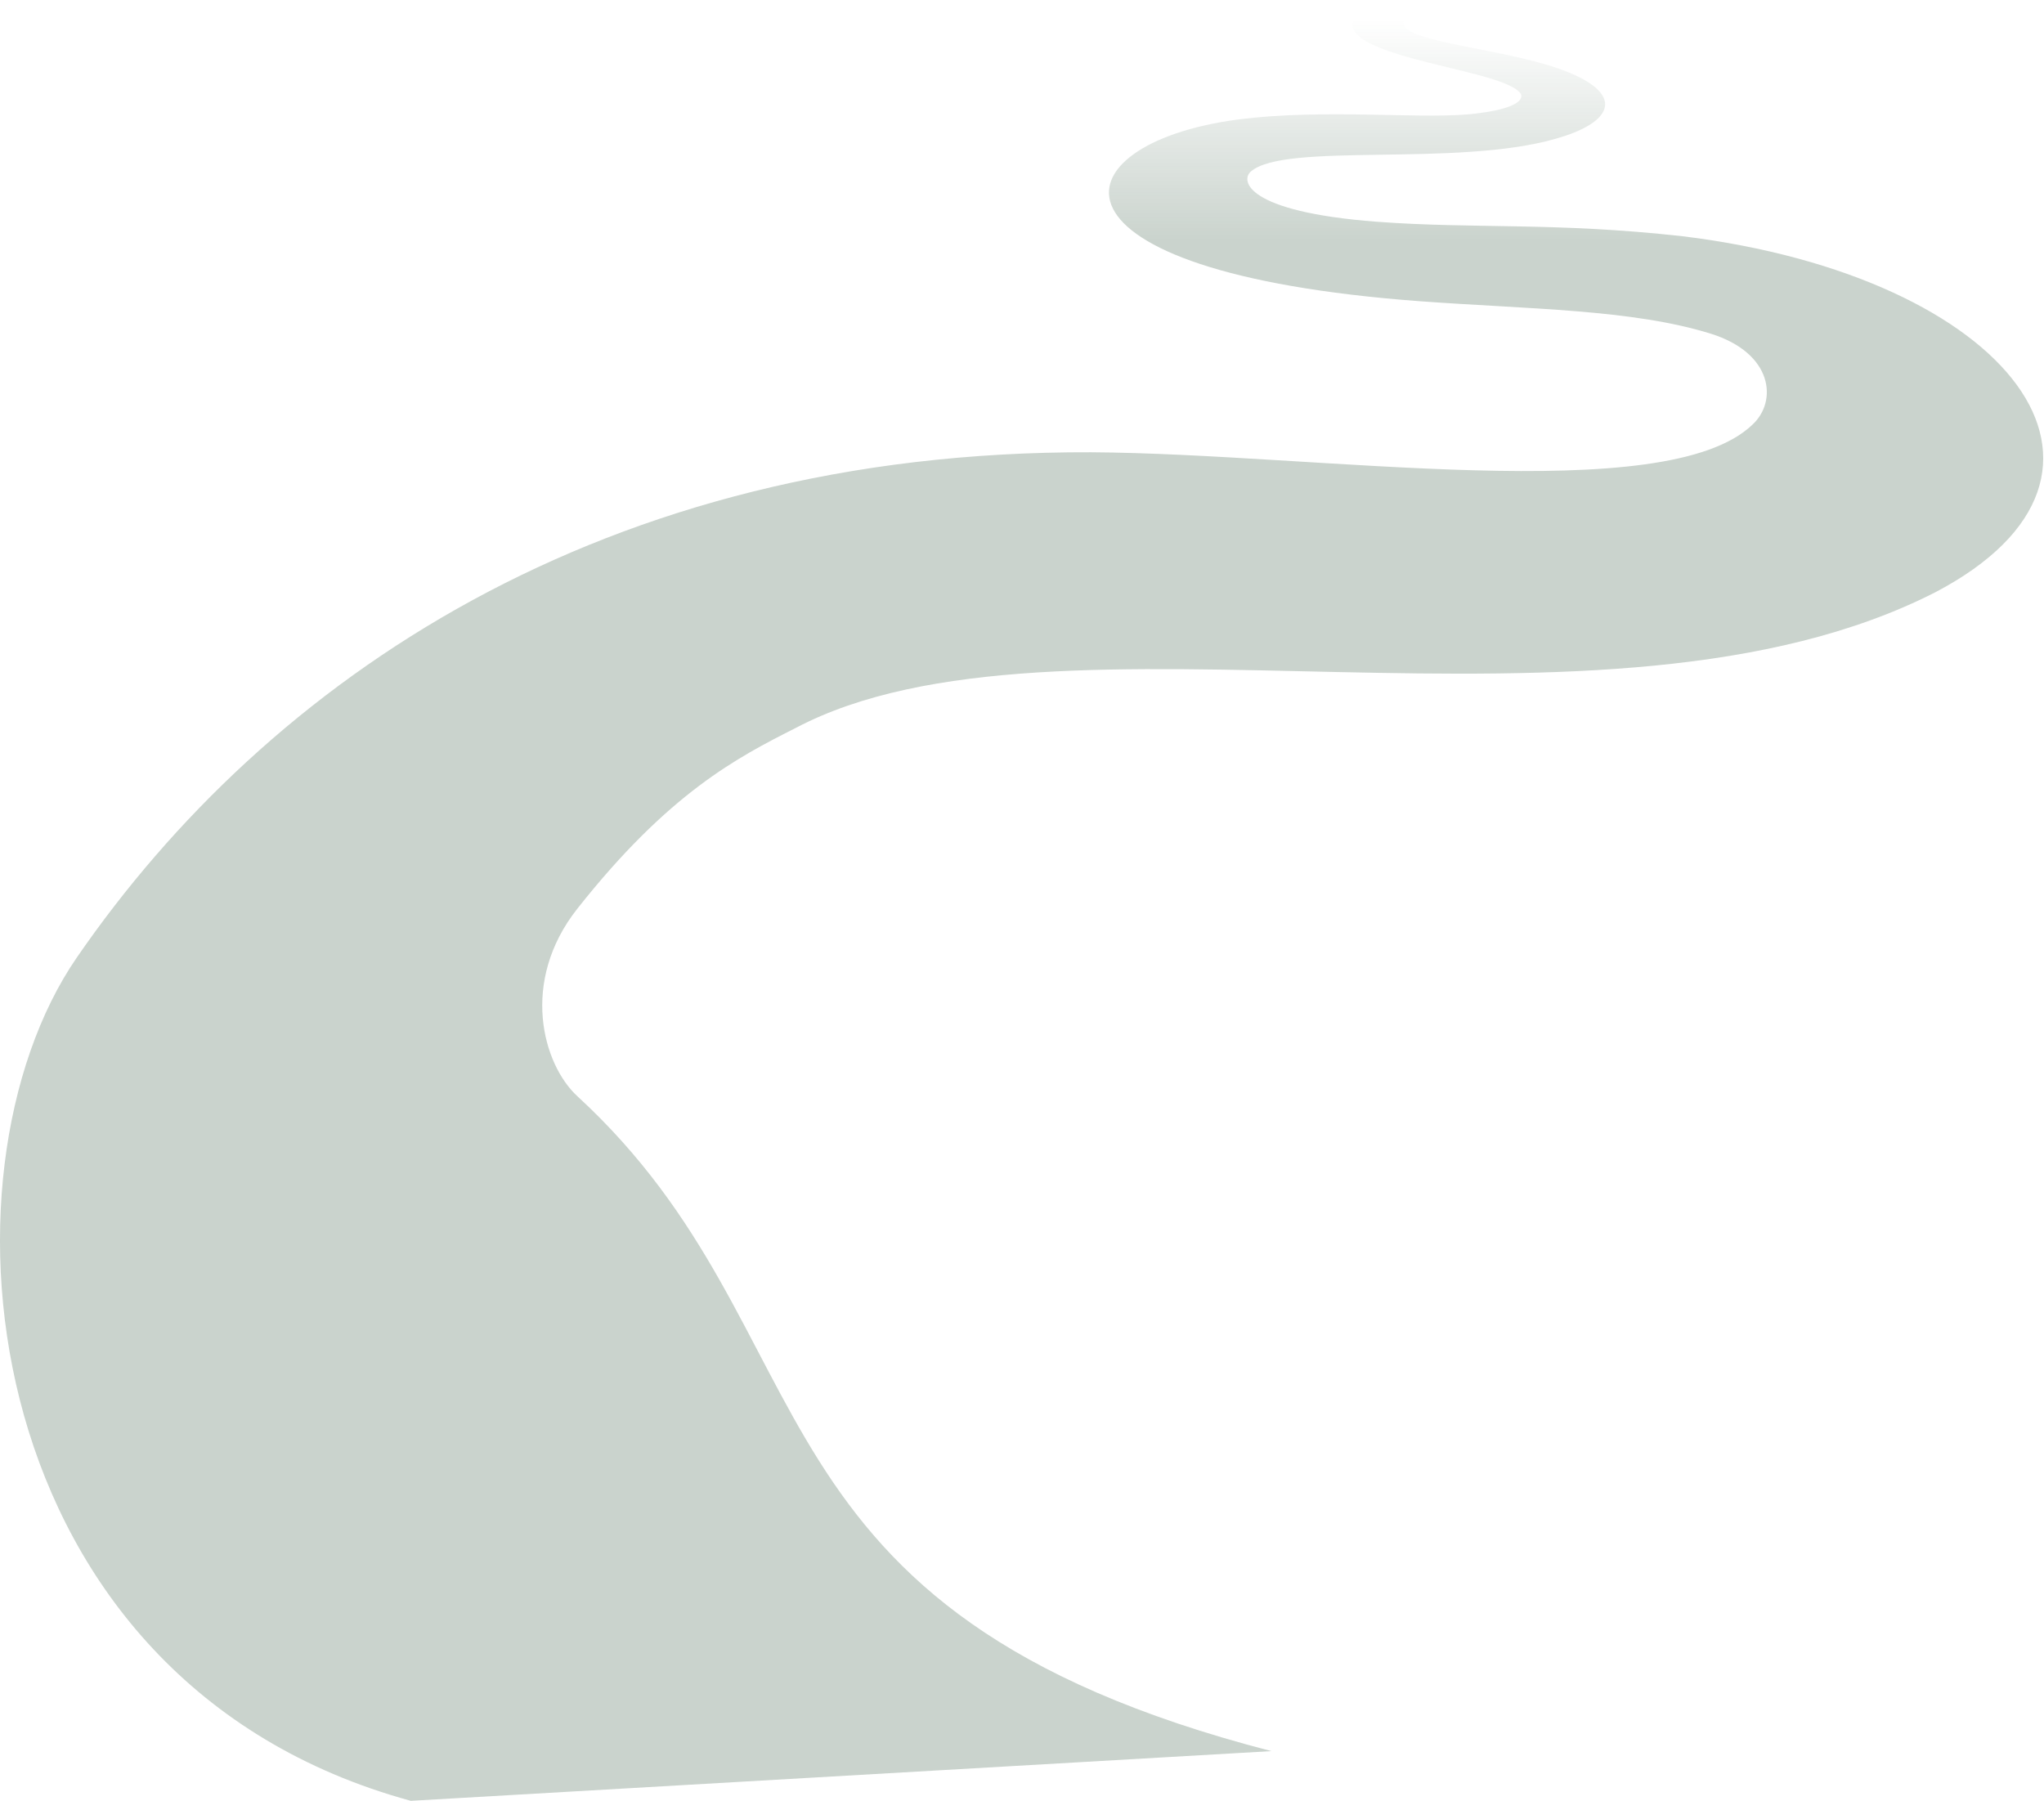 <svg xmlns="http://www.w3.org/2000/svg" width="1172" height="1033" viewBox="0 0 1172 1033" fill="none"><path style="mix-blend-mode:multiply" opacity="0.24" d="M331.037 521.085C297.954 562.997 311.261 610.417 331.037 628.603C480.037 765.625 419.034 924.151 729.034 1004.16L235.537 1032.67C-14.964 964.158 -41.474 673.275 44.036 549.09C153.536 390.064 345.441 258.328 625.721 259.351C756.488 260.133 954.964 291.448 1004.84 243.499C1019.29 230.205 1016.77 202.463 980.737 191.293C935.685 177.328 876.659 177.337 814.148 172.743C589.285 156.025 604.804 82.732 709.095 68.629C761.624 61.737 819.021 69.167 848.292 64.832C861.389 63.253 873.944 59.527 872.155 54.054C865.426 42.324 803.382 36.62 781.802 22.73C766.955 13.357 779.363 0.787 809.693 0L814.384 7.67C803.591 8.457 802.305 14.139 808.011 17.603C823.832 26.771 877.989 30.061 906.089 44.548C930.424 57.002 922.244 71.034 892.021 79.567C834.838 95.969 736.755 81.394 717.244 98.343C711.2 103.426 714.173 121.38 789.15 127.138C846.066 131.375 891.305 127.284 964.898 135.483C1153.03 158.653 1239.13 271.582 1109.82 339.562C919.014 437.021 606.122 338.361 456.244 417.443C423.004 434.233 383.537 454.574 331.037 521.085Z" fill="url(#paint0_linear_527_77)"></path><defs><linearGradient id="paint0_linear_527_77" x1="608.201" y1="-1.51759e-10" x2="608.201" y2="553.823" gradientUnits="userSpaceOnUse"><stop offset="0.02" stop-color="#22482E" stop-opacity="0"></stop><stop offset="0.25" stop-color="#22482E"></stop><stop offset="0.71" stop-color="#22482E"></stop><stop offset="1" stop-color="#22482E"></stop></linearGradient></defs></svg>